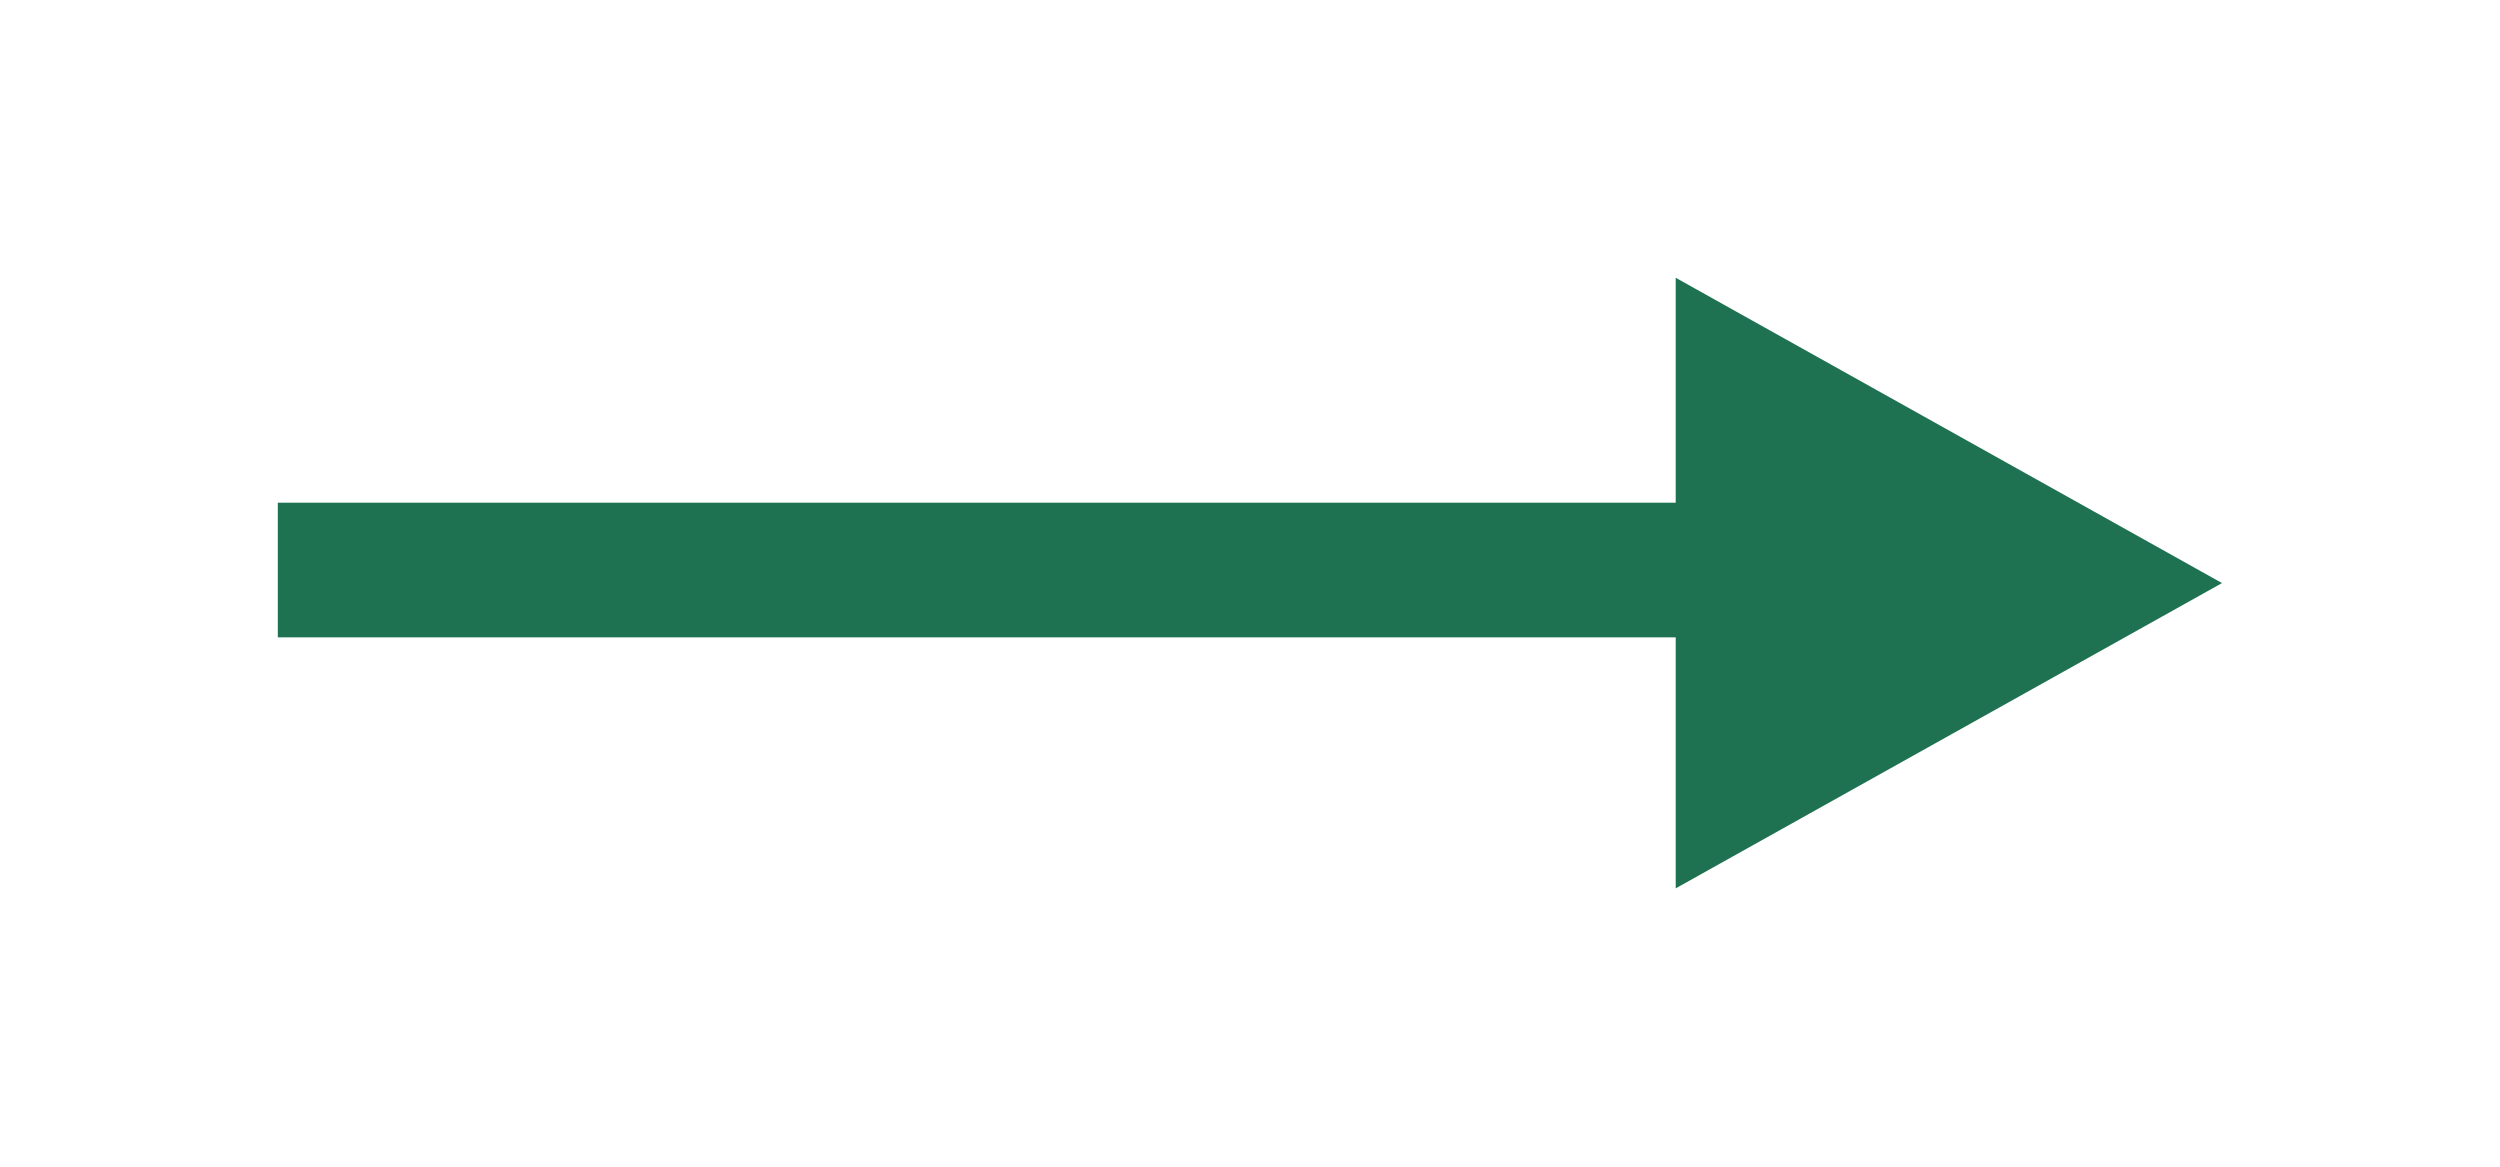 <svg width="180" height="84" viewBox="0 0 180 84" fill="none" xmlns="http://www.w3.org/2000/svg">
<g filter="url(#filter0_d_3242_842)">
<path d="M159.984 37.981L120.651 59.961L120.651 16L159.984 37.981Z" fill="#1E7251"/>
</g>
<g filter="url(#filter1_d_3242_842)">
<path d="M121.805 41.89L121.805 32.195L20.002 32.195L20.002 41.89L121.805 41.89Z" fill="#1E7251"/>
</g>
<defs>
<filter id="filter0_d_3242_842" x="100.652" y="0" width="79.332" height="83.961" filterUnits="userSpaceOnUse" color-interpolation-filters="sRGB">
<feFlood flood-opacity="0" result="BackgroundImageFix"/>
<feColorMatrix in="SourceAlpha" type="matrix" values="0 0 0 0 0 0 0 0 0 0 0 0 0 0 0 0 0 0 127 0" result="hardAlpha"/>
<feOffset dy="4"/>
<feGaussianBlur stdDeviation="10"/>
<feComposite in2="hardAlpha" operator="out"/>
<feColorMatrix type="matrix" values="0 0 0 0 0 0 0 0 0 0 0 0 0 0 0 0 0 0 0.25 0"/>
<feBlend mode="normal" in2="BackgroundImageFix" result="effect1_dropShadow_3242_842"/>
<feBlend mode="normal" in="SourceGraphic" in2="effect1_dropShadow_3242_842" result="shape"/>
</filter>
<filter id="filter1_d_3242_842" x="0" y="16.195" width="141.805" height="49.695" filterUnits="userSpaceOnUse" color-interpolation-filters="sRGB">
<feFlood flood-opacity="0" result="BackgroundImageFix"/>
<feColorMatrix in="SourceAlpha" type="matrix" values="0 0 0 0 0 0 0 0 0 0 0 0 0 0 0 0 0 0 127 0" result="hardAlpha"/>
<feOffset dy="4"/>
<feGaussianBlur stdDeviation="10"/>
<feComposite in2="hardAlpha" operator="out"/>
<feColorMatrix type="matrix" values="0 0 0 0 0 0 0 0 0 0 0 0 0 0 0 0 0 0 0.25 0"/>
<feBlend mode="normal" in2="BackgroundImageFix" result="effect1_dropShadow_3242_842"/>
<feBlend mode="normal" in="SourceGraphic" in2="effect1_dropShadow_3242_842" result="shape"/>
</filter>
</defs>
</svg>
